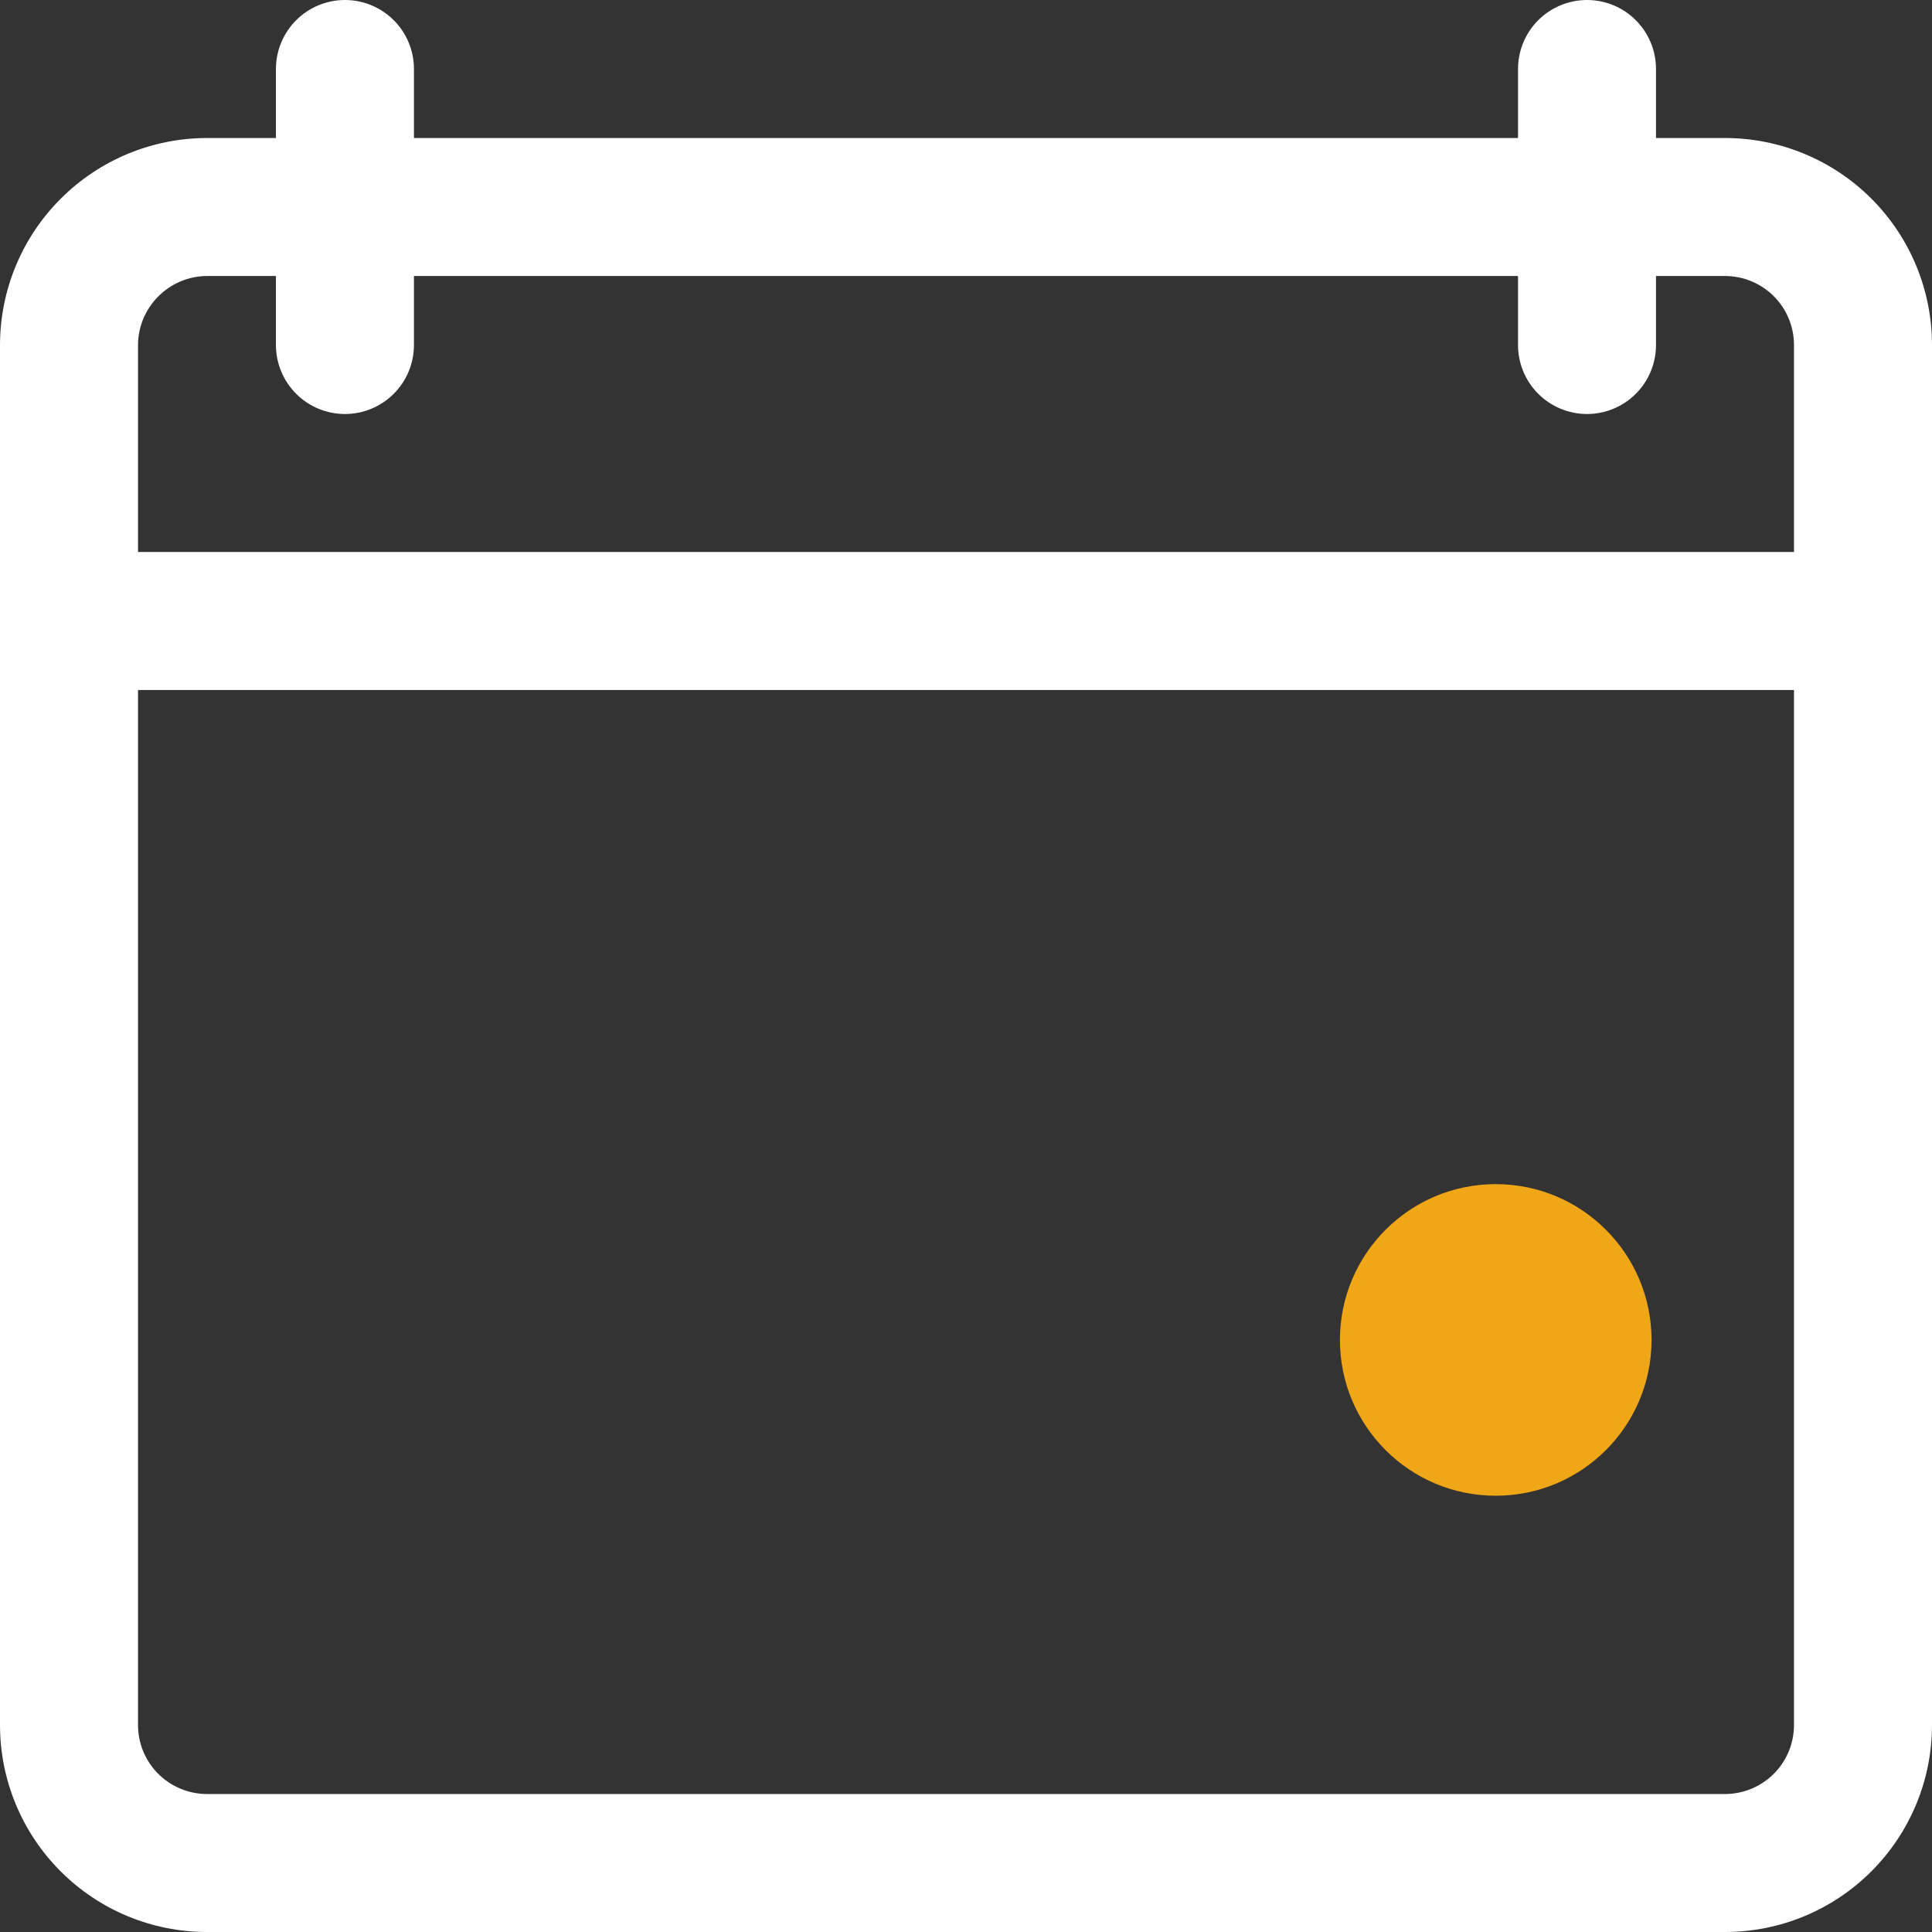 <svg width="62" height="62" viewBox="0 0 62 62" fill="#fff" xmlns="http://www.w3.org/2000/svg">
<rect x="0" y="0" width="62" height="62" fill="#333333" stroke="none"/>
<path d="M55.357 62H6.643C4.881 62 3.191 61.3 1.946 60.054C0.7 58.809 0 57.119 0 55.357V11.072C0.002 9.31 0.702 7.622 1.949 6.377C3.193 5.131 4.882 4.43 6.643 4.429H55.357C57.119 4.429 58.809 5.129 60.054 6.374C61.3 7.62 62 9.31 62 11.072V55.357C62 57.119 61.3 58.809 60.054 60.054C58.809 61.3 57.119 62 55.357 62ZM6.643 8.857C6.35 8.858 6.06 8.918 5.79 9.032C5.52 9.146 5.276 9.312 5.071 9.522C4.662 9.934 4.431 10.491 4.429 11.072V55.357C4.429 55.944 4.662 56.508 5.077 56.923C5.492 57.338 6.056 57.572 6.643 57.572H55.357C55.944 57.572 56.508 57.338 56.923 56.923C57.338 56.508 57.571 55.944 57.571 55.357V11.072C57.571 10.484 57.338 9.921 56.923 9.506C56.508 9.091 55.944 8.857 55.357 8.857H6.643Z" fill="white"/>
<path d="M11.07 13.286C10.482 13.286 9.919 13.052 9.504 12.637C9.089 12.222 8.855 11.659 8.855 11.071V2.214C8.855 1.627 9.089 1.064 9.504 0.649C9.919 0.233 10.482 0 11.07 0C11.657 0 12.22 0.233 12.636 0.649C13.051 1.064 13.284 1.627 13.284 2.214V11.071C13.284 11.659 13.051 12.222 12.636 12.637C12.22 13.052 11.657 13.286 11.07 13.286Z" fill="white"/>
<path d="M50.929 13.286C50.342 13.286 49.779 13.052 49.363 12.637C48.948 12.222 48.715 11.659 48.715 11.071V2.214C48.715 1.627 48.948 1.064 49.363 0.649C49.779 0.233 50.342 0 50.929 0C51.516 0 52.08 0.233 52.495 0.649C52.91 1.064 53.143 1.627 53.143 2.214V11.071C53.143 11.659 52.91 12.222 52.495 12.637C52.08 13.052 51.516 13.286 50.929 13.286Z" fill="white"/>
<path d="M59.786 22.143H2.214C1.627 22.143 1.064 21.91 0.649 21.494C0.233 21.079 0 20.516 0 19.929C0 19.341 0.233 18.778 0.649 18.363C1.064 17.948 1.627 17.714 2.214 17.714H59.786C60.373 17.714 60.936 17.948 61.351 18.363C61.767 18.778 62 19.341 62 19.929C62 20.516 61.767 21.079 61.351 21.494C60.936 21.91 60.373 22.143 59.786 22.143Z" fill="white"/>
<circle cx="48" cy="43" r="5" fill="#EFA617"/>
</svg>
